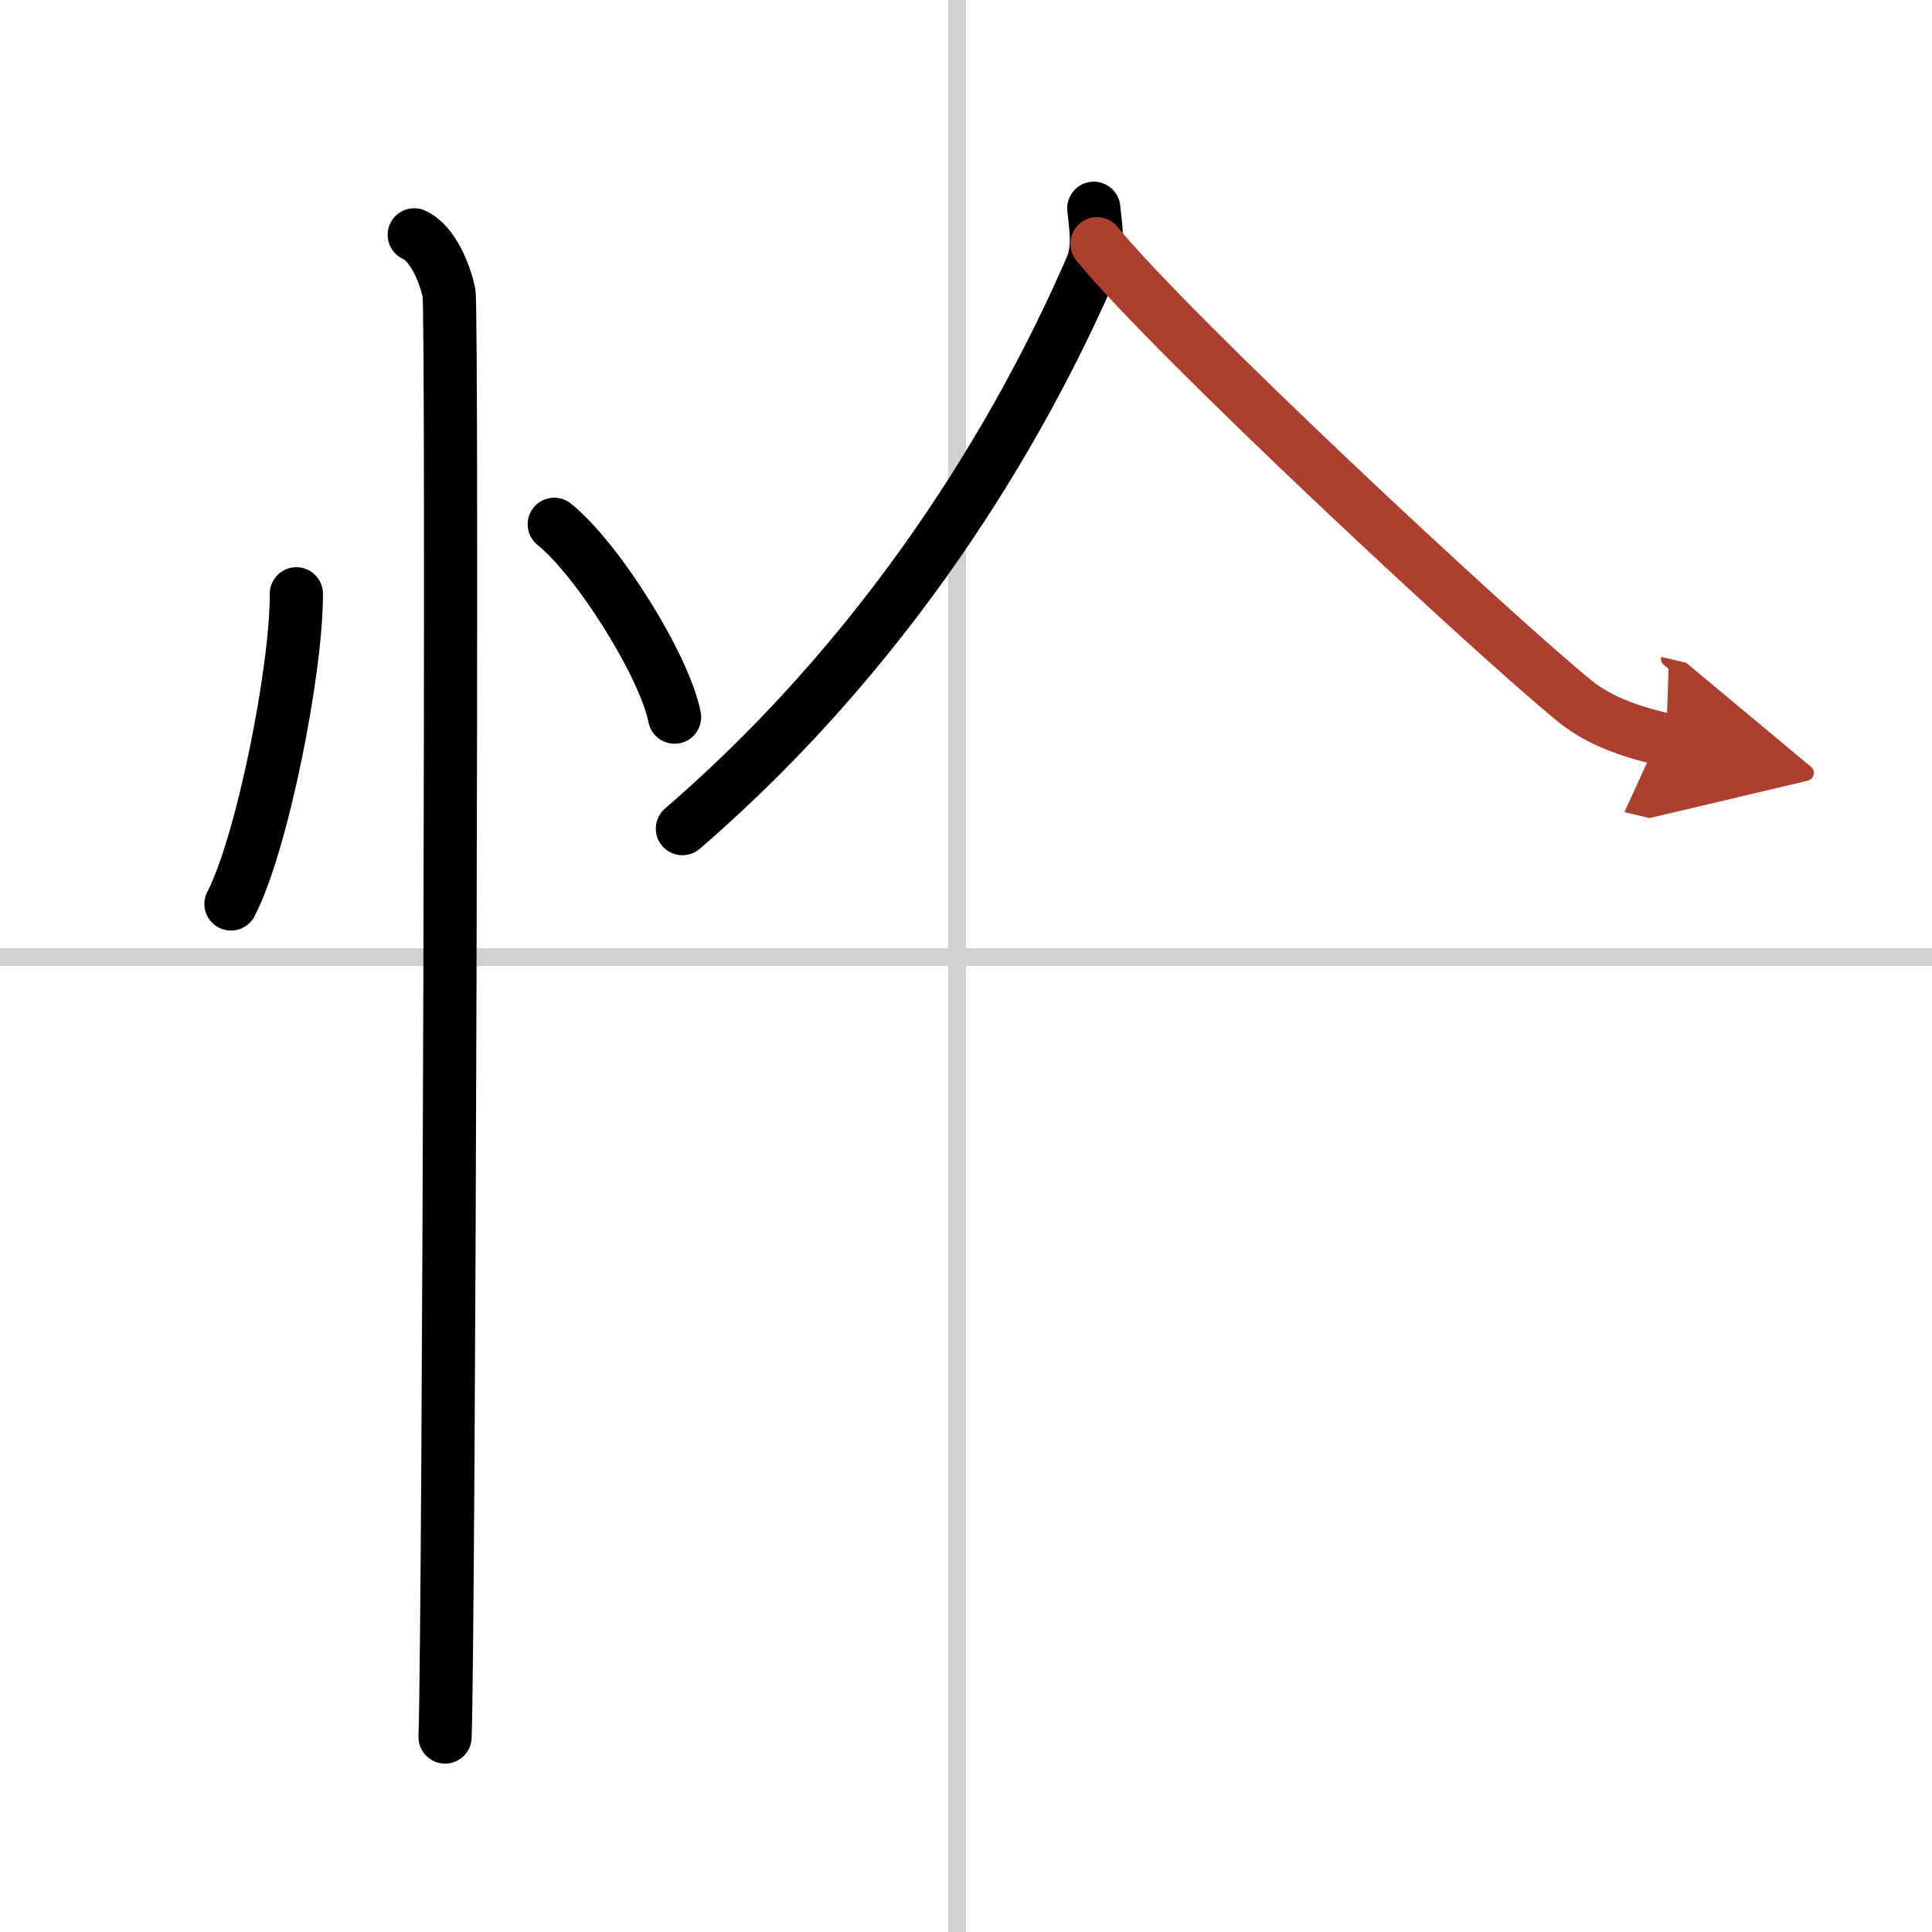 <svg width="400" height="400" viewBox="0 0 109 109" xmlns="http://www.w3.org/2000/svg"><defs><marker id="a" markerWidth="4" orient="auto" refX="1" refY="5" viewBox="0 0 10 10"><polyline points="0 0 10 5 0 10 1 5" fill="#ad3f31" stroke="#ad3f31"/></marker></defs><g fill="none" stroke="#000" stroke-linecap="round" stroke-linejoin="round" stroke-width="3"><rect width="100%" height="100%" fill="#fff" stroke="#fff"/><line x1="54" x2="54" y2="109" stroke="#d0d0d0" stroke-width="1"/><line x2="109" y1="54" y2="54" stroke="#d0d0d0" stroke-width="1"/><path d="m16.72 33.5c0.02 4.31-1.94 14.14-3.69 17.5"/><path d="m31.27 29.58c2.4 1.92 6.19 7.9 6.79 10.88"/><path d="m23.37 13.25c1.09 0.5 1.74 2.25 1.96 3.25s0 75.25-0.22 81.5"/><path d="m61.71 11.75c0.07 0.82 0.35 2.2-0.13 3.31-3.33 7.69-10.33 20.69-23.08 31.69"/><path d="m61.89 13.75c4.2 5.16 22.31 22.02 26.95 25.8 1.57 1.28 3.59 1.83 5.16 2.2" marker-end="url(#a)" stroke="#ad3f31"/></g></svg>
